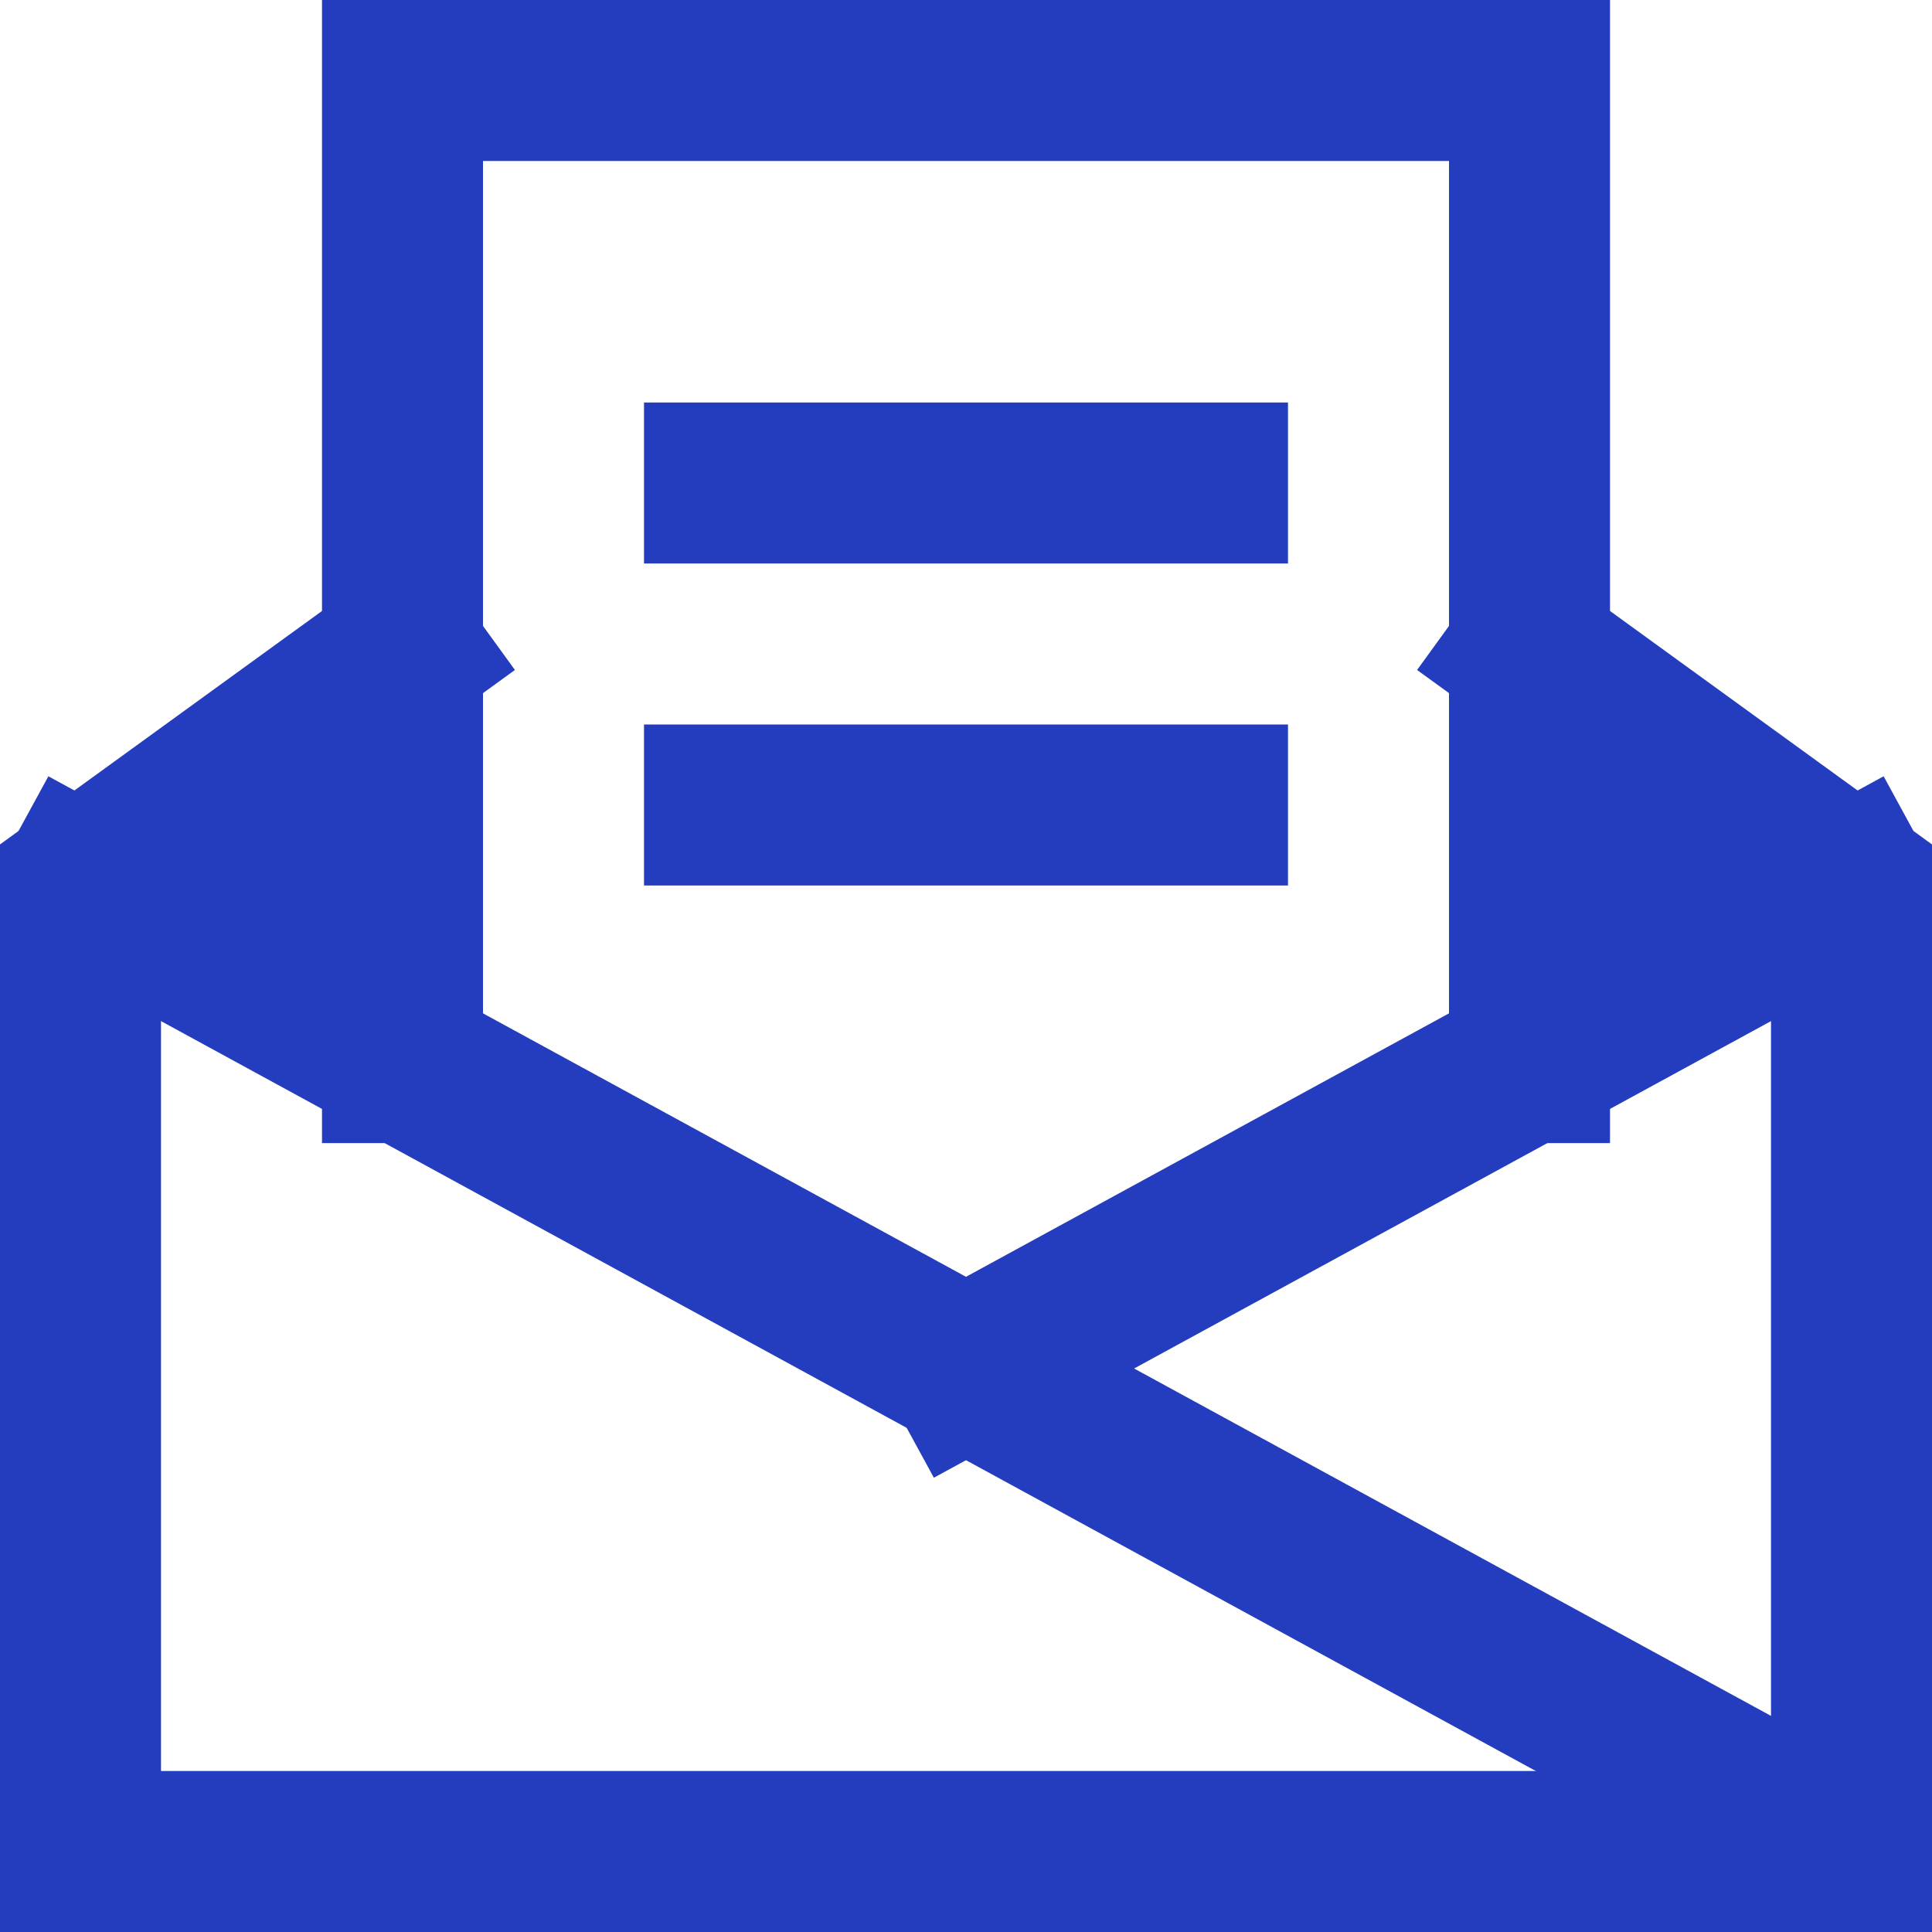 <svg xmlns="http://www.w3.org/2000/svg" width="24" height="24" viewBox="0 0 24 24"><title>newsletter</title><g fill="#243DBF" stroke-linecap="square" stroke-linejoin="miter" stroke-miterlimit="10"><polygon data-stroke="none" fill="#243DBF" points="1,11 5,8.1 5,13.182 " stroke="none"></polygon> <polygon data-stroke="none" fill="#243DBF" points="23,11 19,8.1 19,13.182 " stroke="none"></polygon> <polyline fill="none" stroke="#243DBF" stroke-width="2" points="5,8.1 1,11 1,23 23,23 23,11 19,8.1 " stroke-linecap="butt"></polyline> <polyline fill="none" stroke="#243DBF" stroke-width="2" points="5,13.2 5,1 19,1 19,13.2 " stroke-linecap="butt"></polyline> <line fill="none" stroke="#243DBF" stroke-width="2" x1="1" y1="11" x2="23" y2="23" stroke-linecap="butt"></line> <line fill="none" stroke="#243DBF" stroke-width="2" x1="23" y1="11" x2="12" y2="17" stroke-linecap="butt"></line> <line fill="none" stroke="#243DBF" stroke-width="2" x1="9" y1="6" x2="15" y2="6"></line> <line fill="none" stroke="#243DBF" stroke-width="2" x1="9" y1="10" x2="15" y2="10"></line></g></svg>
